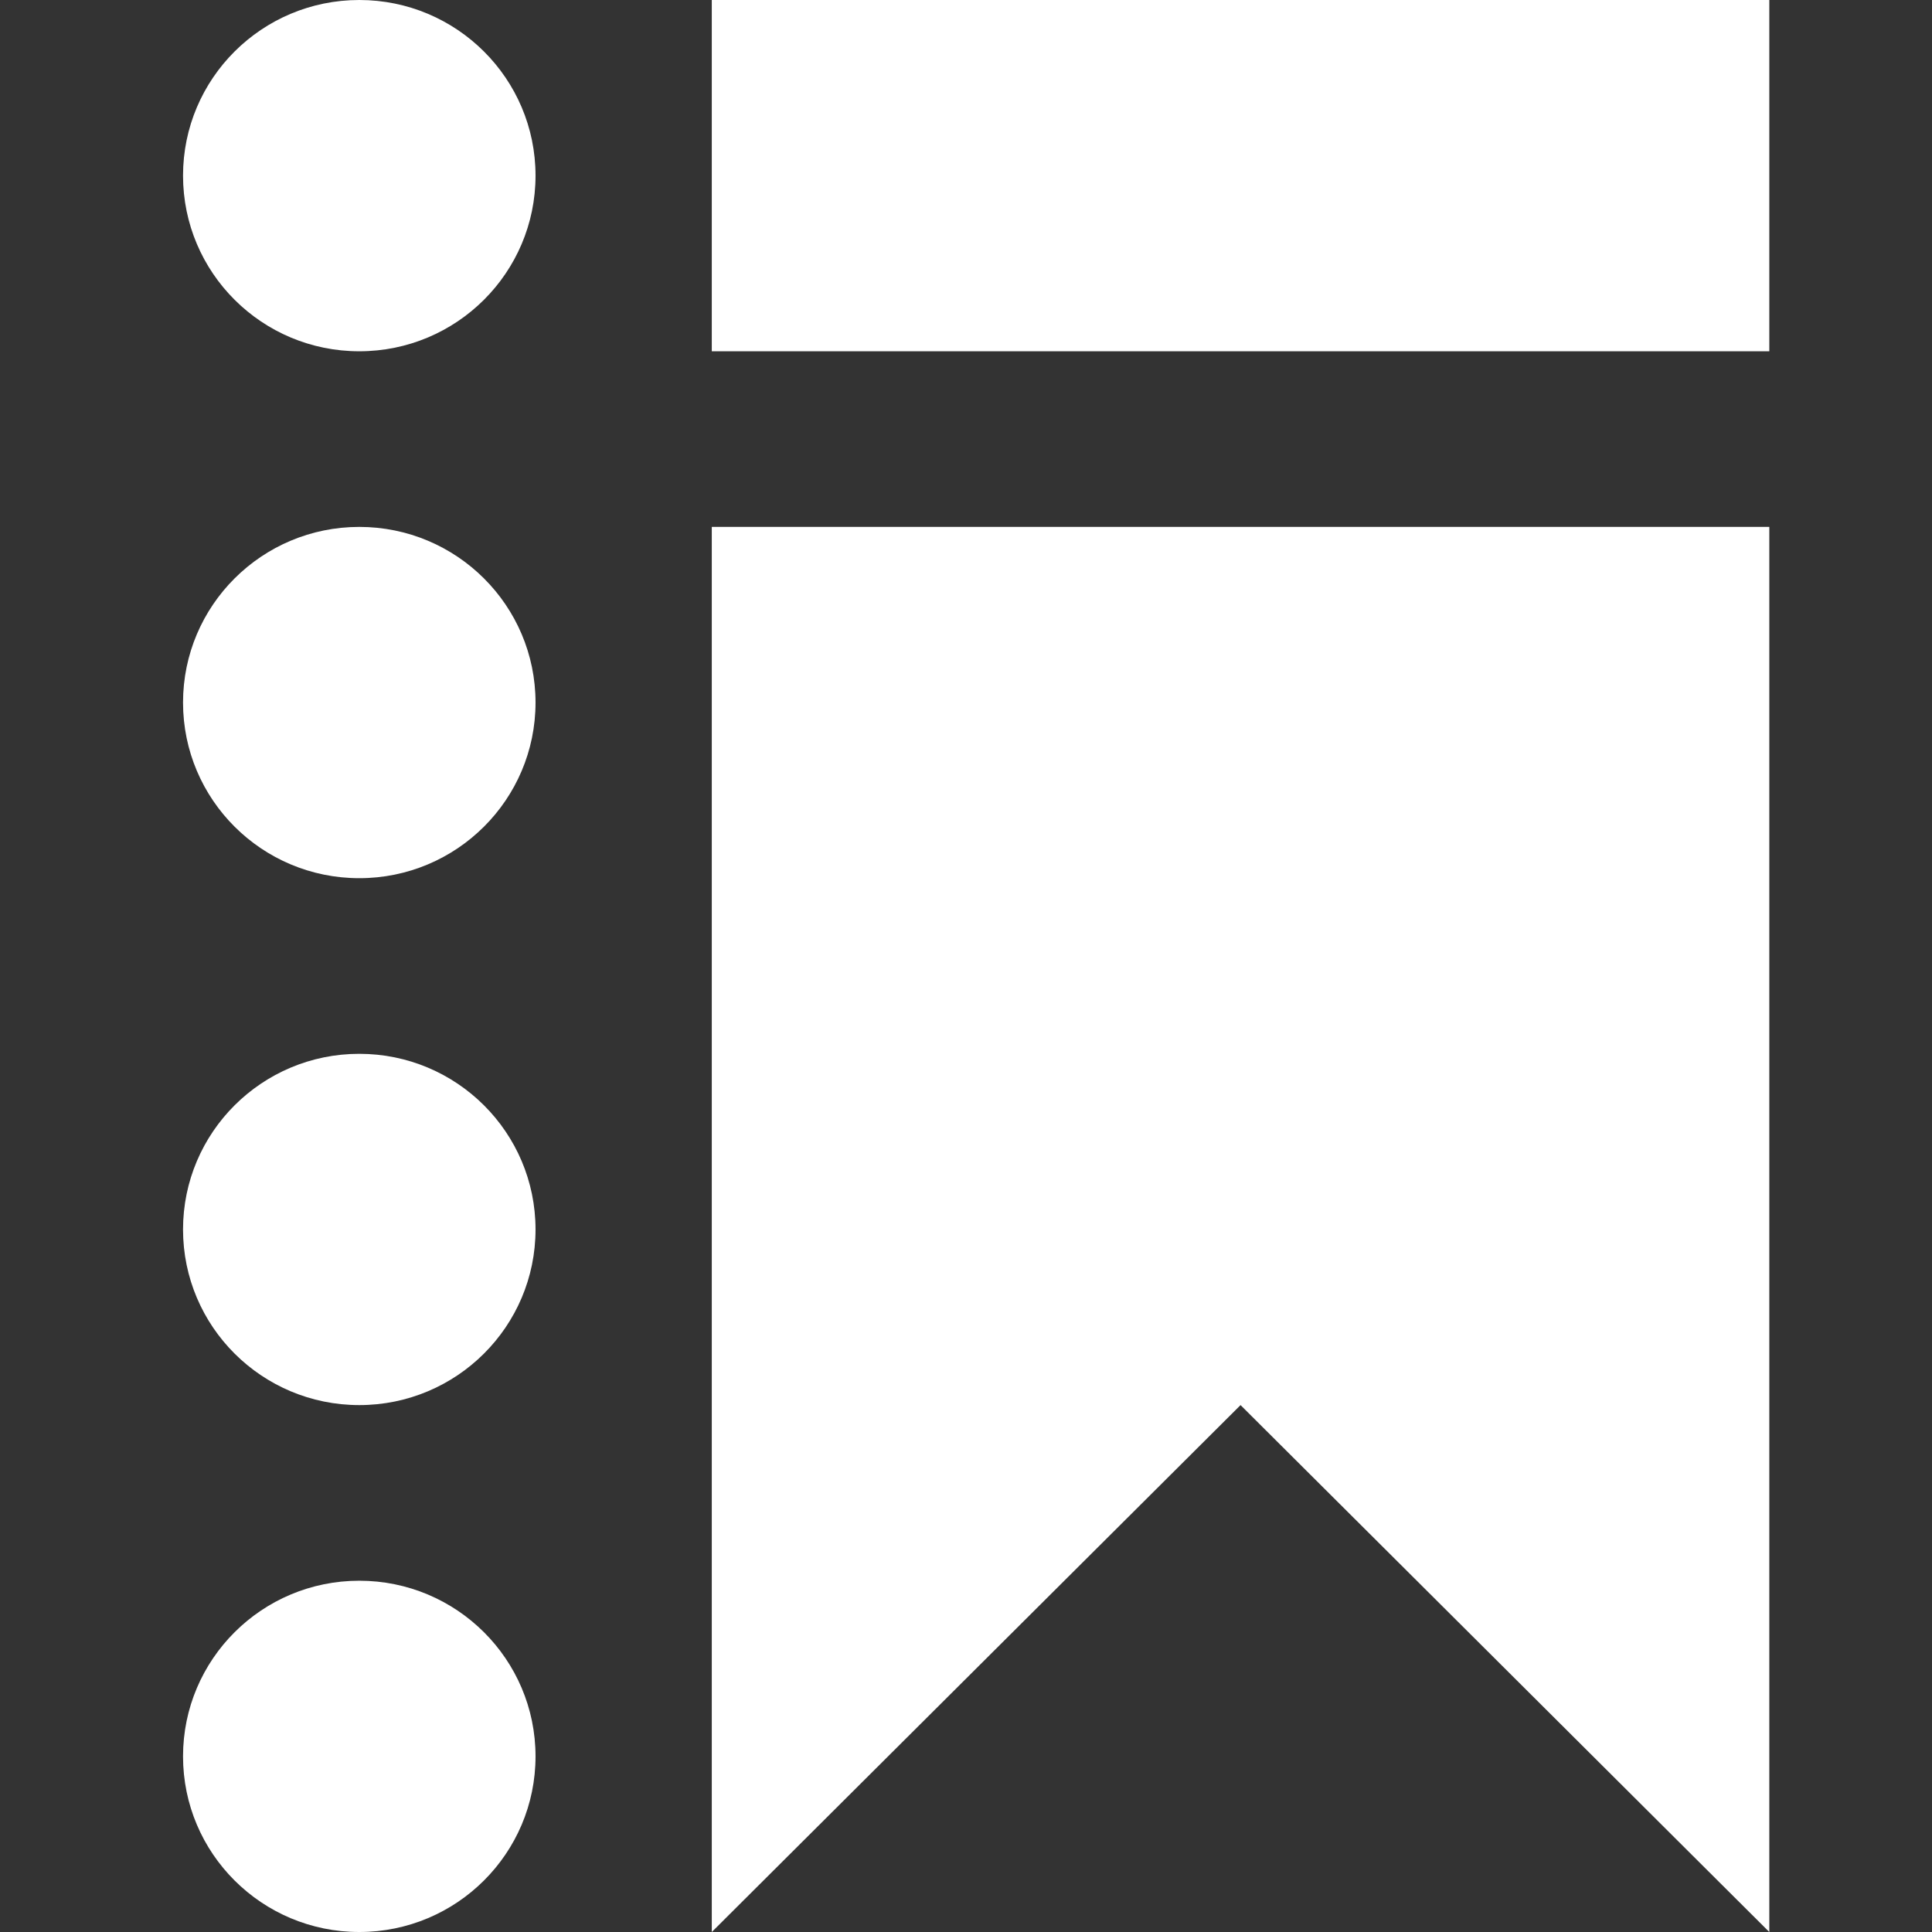 <svg width="95" height="95" viewBox="0 0 95 95" fill="none" xmlns="http://www.w3.org/2000/svg">
<rect x="0" y="0" width="95" height="95" fill="#333333" stroke="none"/>
<path d="M26.333 8.636C26.333 13.406 22.453 17.273 17.667 17.273C12.88 17.273 9 13.406 9 8.636C9 3.867 12.88 0 17.667 0C22.453 0 26.333 3.867 26.333 8.636Z" fill="white"/>
<path d="M26.333 34.545C26.333 39.315 22.453 43.182 17.667 43.182C12.88 43.182 9 39.315 9 34.545C9 29.776 12.88 25.909 17.667 25.909C22.453 25.909 26.333 29.776 26.333 34.545Z" fill="white"/>
<path d="M26.333 60.455C26.333 65.224 22.453 69.091 17.667 69.091C12.88 69.091 9 65.224 9 60.455C9 55.685 12.88 51.818 17.667 51.818C22.453 51.818 26.333 55.685 26.333 60.455Z" fill="white"/>
<path d="M17.667 95C22.453 95 26.333 91.133 26.333 86.364C26.333 81.594 22.453 77.727 17.667 77.727C12.88 77.727 9 81.594 9 86.364C9 91.133 12.88 95 17.667 95Z" fill="white"/>
<path d="M35 0H87V17.273H35V0Z" fill="white"/>
<path d="M35 25.909H87V95L61 69.091L35 95V25.909Z" fill="white"/>
</svg>
